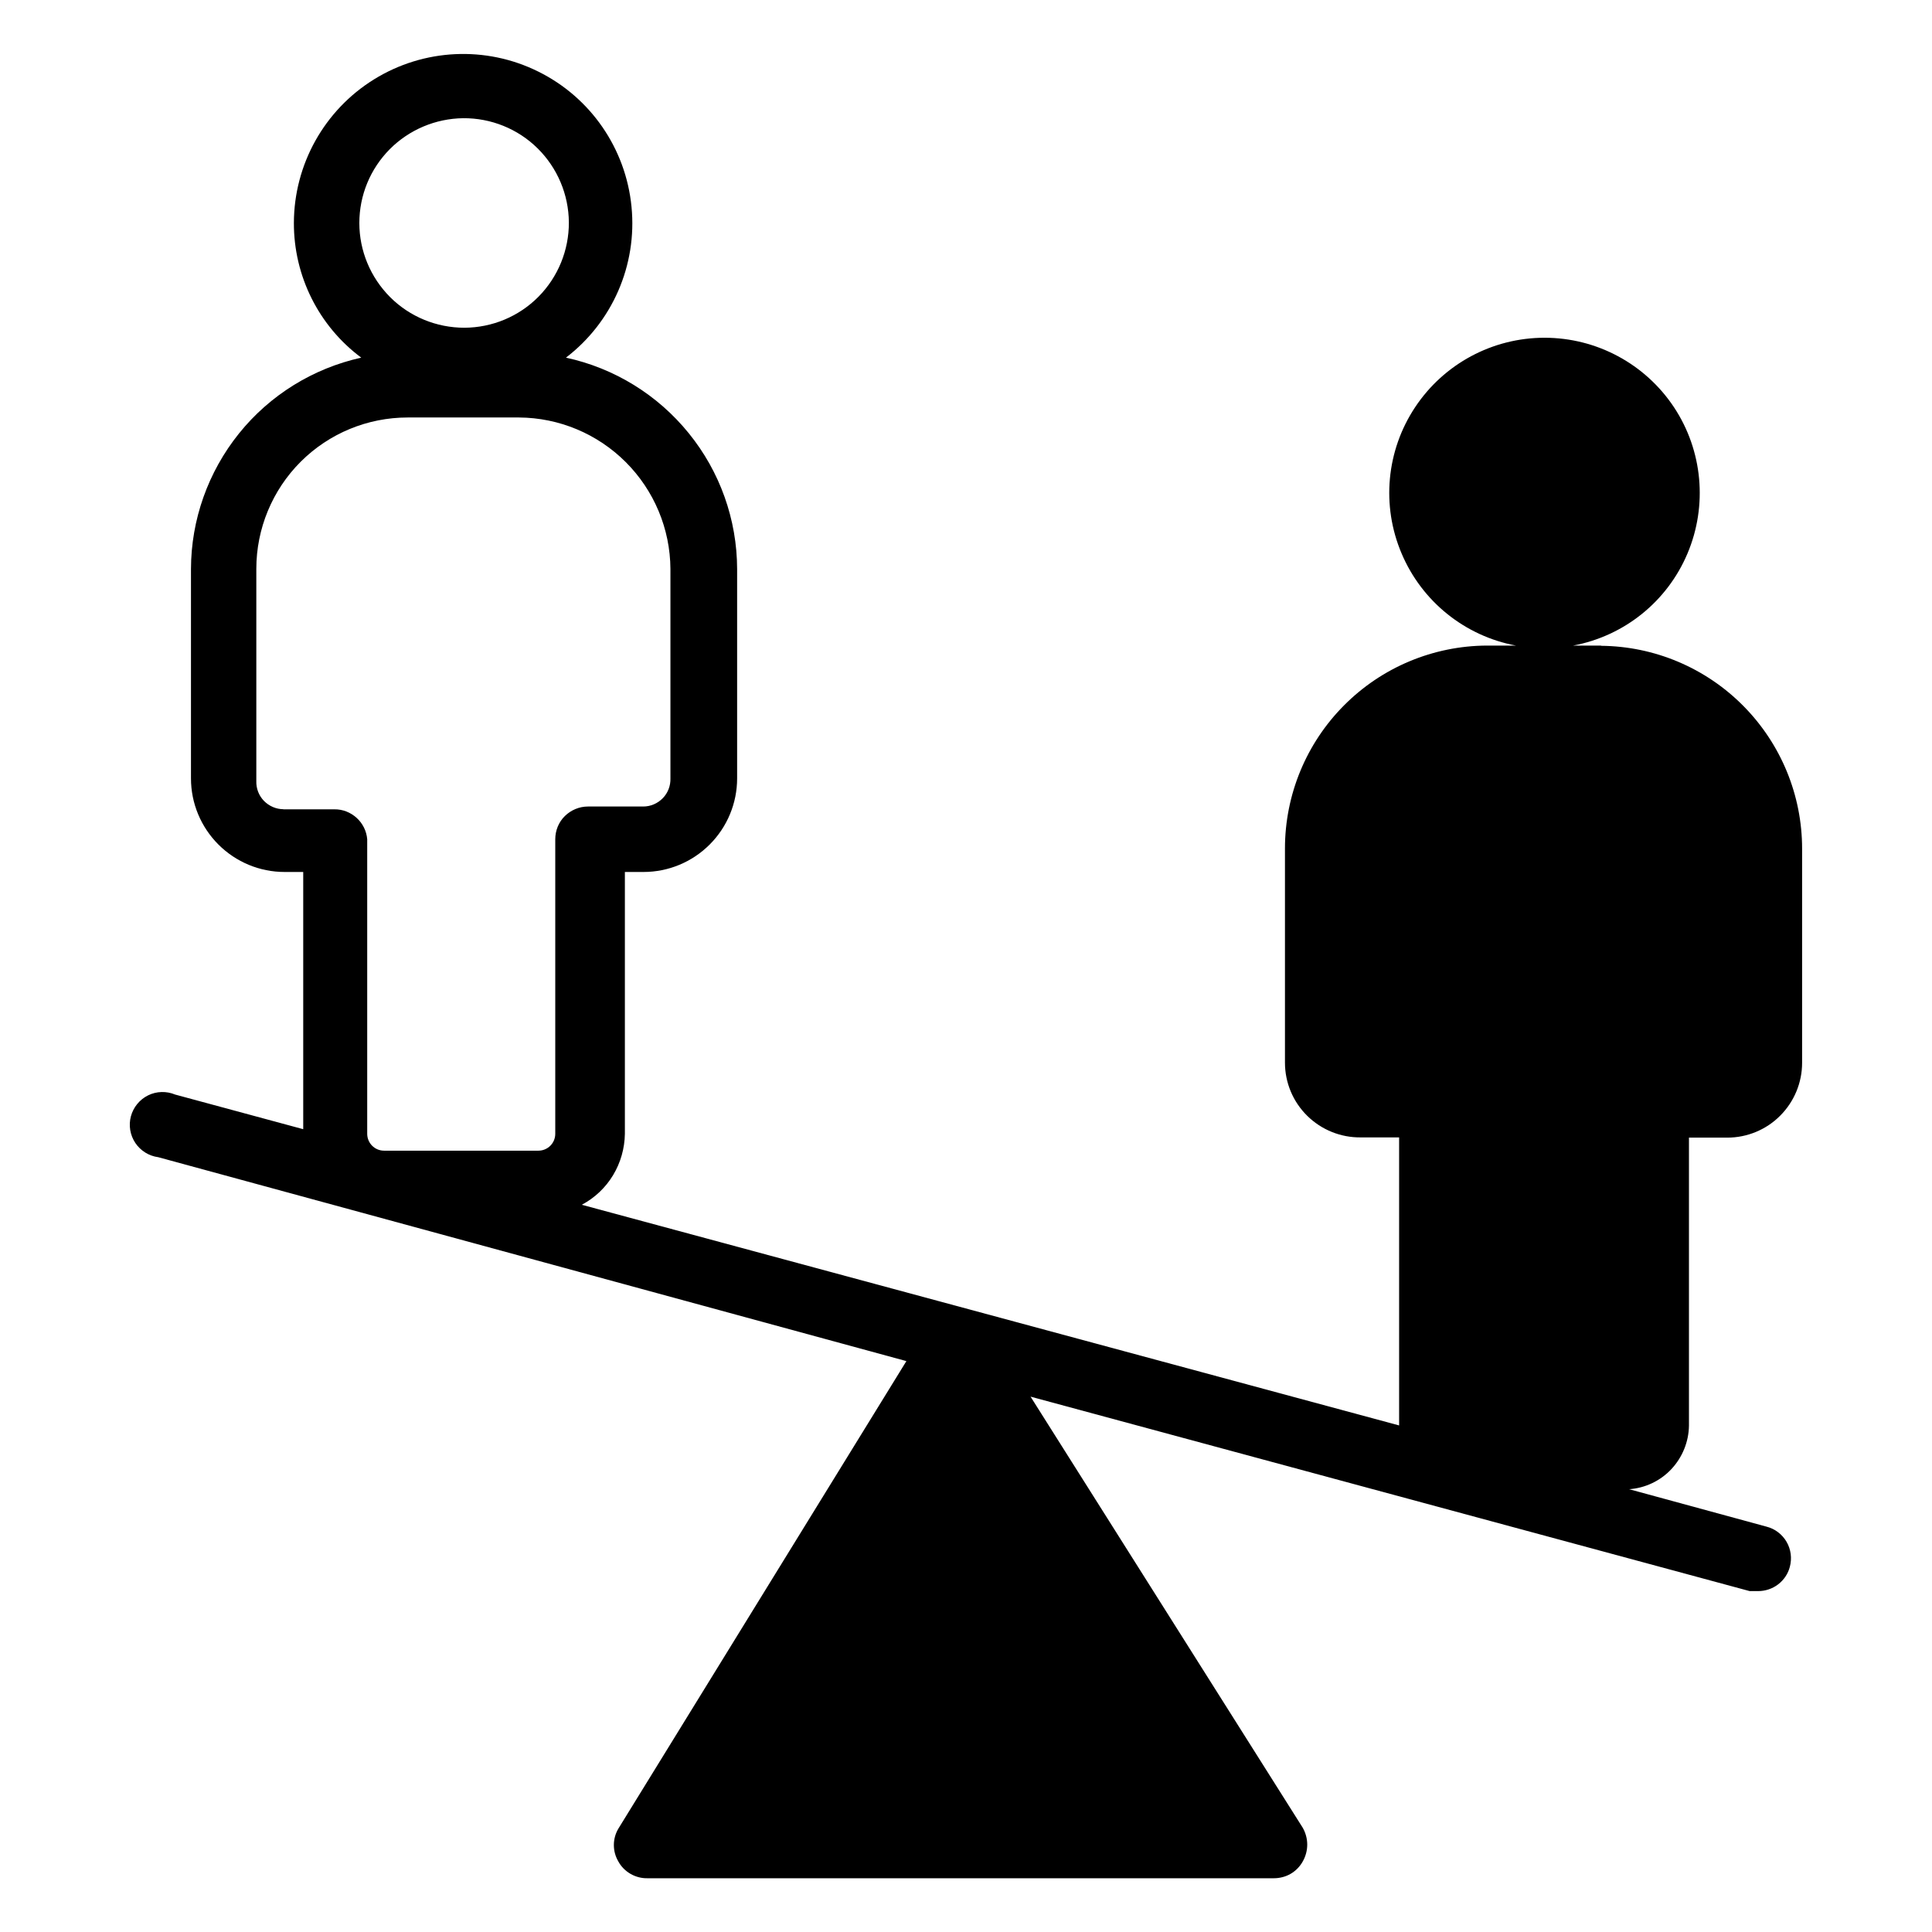 <svg xmlns="http://www.w3.org/2000/svg" id="Layer_2" data-name="Layer 2" viewBox="0 0 171.78 171.78"><defs><style>      .cls-1 {        fill: none;        opacity: 0;        stroke: #000;        stroke-miterlimit: 10;        stroke-width: .85px;      }    </style></defs><g id="Layer_1-2" data-name="Layer 1"><path d="M142.36,57.4h-2.49c4.55-.85,8.37-3.92,10.17-8.19,1.8-4.26,1.35-9.15-1.2-13-2.56-3.86-6.88-6.18-11.51-6.18s-8.95,2.32-11.51,6.18c-2.56,3.86-3.01,8.74-1.2,13,1.8,4.26,5.62,7.34,10.17,8.19h-2.58c-4.77.02-9.34,1.93-12.7,5.31-3.37,3.38-5.26,7.96-5.26,12.73v19.04c0,1.78.71,3.48,1.98,4.73,1.27,1.25,2.98,1.94,4.76,1.92h3.41v25.61l-72.67-19.62c1.15-.61,2.11-1.52,2.78-2.63s1.03-2.38,1.05-3.68v-23.28h1.66c2.21,0,4.32-.88,5.88-2.44s2.44-3.67,2.44-5.88v-18.62c-.01-4.4-1.53-8.66-4.3-12.07-2.77-3.42-6.62-5.79-10.92-6.72,4.13-3.16,6.34-8.23,5.83-13.41-.5-5.18-3.64-9.73-8.3-12.03-4.66-2.31-10.18-2.04-14.6.7-4.42,2.74-7.11,7.57-7.12,12.77-.01,4.71,2.21,9.16,5.99,11.97-4.28.95-8.12,3.32-10.87,6.74-2.75,3.42-4.26,7.67-4.27,12.05v18.62c0,2.21.88,4.32,2.44,5.88,1.56,1.56,3.67,2.44,5.88,2.44h1.66v22.87l-11.39-3.08c-.77-.32-1.65-.3-2.4.07s-1.31,1.05-1.53,1.86-.07,1.68.39,2.37c.47.7,1.21,1.16,2.04,1.27l66.52,18.13-25.61,41.57c-.26.44-.4.94-.4,1.46s.14,1.02.4,1.46c.25.46.63.84,1.08,1.1.45.26.97.4,1.49.39h55.71c.52,0,1.04-.13,1.49-.39.45-.26.83-.65,1.08-1.1.26-.46.4-.97.4-1.5s-.14-1.04-.4-1.5l-24.2-38.33,63.94,17.29h.75c.64,0,1.27-.21,1.78-.6.51-.39.88-.94,1.04-1.56.2-.75.1-1.55-.29-2.22-.39-.67-1.03-1.16-1.78-1.35l-12.22-3.33c1.43-.1,2.78-.74,3.76-1.79s1.54-2.43,1.56-3.86v-25.61h3.41c1.76,0,3.46-.7,4.7-1.95,1.25-1.25,1.95-2.94,1.95-4.7v-19.04c0-4.76-1.88-9.32-5.23-12.7-3.35-3.38-7.89-5.3-12.65-5.34h0ZM41.18,10.51c2.47-.02,4.86.94,6.62,2.68,1.76,1.74,2.76,4.1,2.78,6.58.01,2.47-.96,4.85-2.7,6.61-1.74,1.76-4.11,2.75-6.59,2.76-2.47,0-4.85-.97-6.6-2.72-1.75-1.75-2.74-4.12-2.74-6.59s.97-4.81,2.7-6.56c1.73-1.74,4.08-2.73,6.53-2.76ZM25.21,71.95c-.65,0-1.28-.27-1.74-.74s-.7-1.11-.68-1.76v-18.87c0-3.57,1.42-7,3.94-9.52,2.53-2.53,5.95-3.94,9.52-3.94h9.89c3.57.02,6.98,1.45,9.5,3.97,2.52,2.52,3.95,5.93,3.97,9.5v18.62c.02.65-.22,1.29-.68,1.76s-1.08.74-1.74.74h-4.91c-.77,0-1.51.31-2.06.85s-.85,1.29-.85,2.06v26.19c0,.83-.67,1.5-1.5,1.5h-13.72c-.83,0-1.5-.67-1.5-1.5v-26.19c-.06-.73-.4-1.41-.94-1.9-.54-.49-1.24-.77-1.97-.76h-4.57Z"></path><rect class="cls-1" x=".42" y=".42" width="170.93" height="170.93"></rect></g></svg>